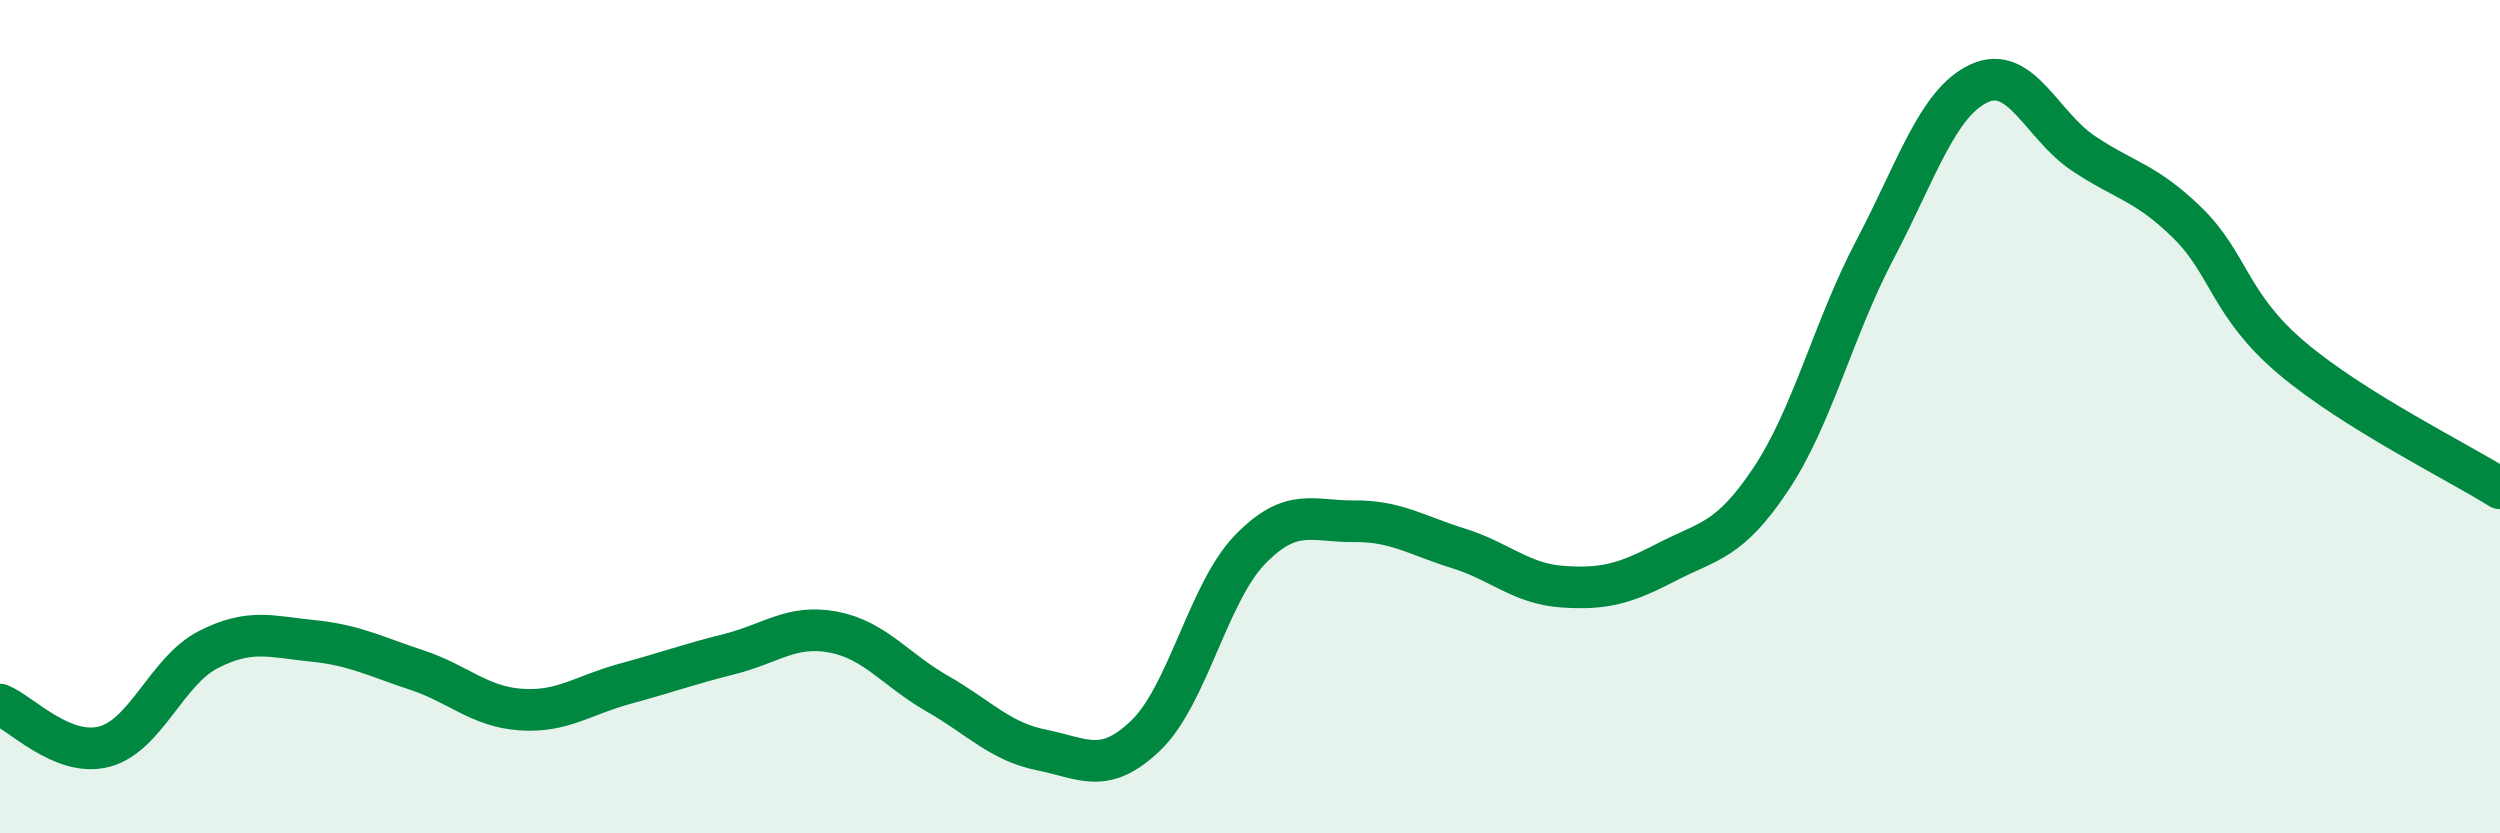 
    <svg width="60" height="20" viewBox="0 0 60 20" xmlns="http://www.w3.org/2000/svg">
      <path
        d="M 0,16.91 C 0.5,17.11 1.5,18.18 2.5,17.92 C 3.5,17.66 4,16.1 5,15.59 C 6,15.08 6.5,15.28 7.5,15.38 C 8.5,15.48 9,15.75 10,16.08 C 11,16.41 11.5,16.96 12.5,17.03 C 13.5,17.1 14,16.68 15,16.41 C 16,16.14 16.5,15.95 17.5,15.7 C 18.5,15.45 19,14.98 20,15.17 C 21,15.36 21.5,16.08 22.5,16.65 C 23.5,17.22 24,17.8 25,18 C 26,18.2 26.5,18.61 27.5,17.65 C 28.5,16.69 29,14.22 30,13.19 C 31,12.16 31.5,12.52 32.5,12.51 C 33.5,12.5 34,12.85 35,13.16 C 36,13.47 36.5,14.01 37.5,14.08 C 38.5,14.15 39,14.01 40,13.49 C 41,12.97 41.5,13 42.5,11.5 C 43.5,10 44,7.89 45,5.99 C 46,4.09 46.5,2.46 47.5,2 C 48.5,1.54 49,3.01 50,3.68 C 51,4.35 51.5,4.37 52.5,5.35 C 53.5,6.33 53.5,7.32 55,8.59 C 56.5,9.86 59,11.09 60,11.72L60 20L0 20Z"
        fill="#008740"
        opacity="0.1"
        stroke-linecap="round"
        stroke-linejoin="round"
      />
      <path
        d="M 0,16.91 C 0.5,17.11 1.5,18.18 2.5,17.92 C 3.5,17.66 4,16.1 5,15.59 C 6,15.08 6.5,15.28 7.5,15.38 C 8.5,15.48 9,15.75 10,16.08 C 11,16.41 11.5,16.96 12.5,17.03 C 13.5,17.1 14,16.68 15,16.41 C 16,16.14 16.5,15.95 17.5,15.7 C 18.5,15.45 19,14.98 20,15.17 C 21,15.36 21.5,16.08 22.5,16.65 C 23.5,17.22 24,17.8 25,18 C 26,18.2 26.5,18.61 27.5,17.65 C 28.5,16.69 29,14.22 30,13.19 C 31,12.16 31.5,12.52 32.5,12.51 C 33.5,12.5 34,12.85 35,13.16 C 36,13.47 36.5,14.01 37.5,14.08 C 38.5,14.15 39,14.01 40,13.49 C 41,12.97 41.5,13 42.5,11.5 C 43.5,10 44,7.89 45,5.99 C 46,4.09 46.5,2.46 47.5,2 C 48.5,1.54 49,3.01 50,3.68 C 51,4.35 51.5,4.37 52.5,5.35 C 53.5,6.33 53.5,7.32 55,8.59 C 56.5,9.86 59,11.09 60,11.72"
        stroke="#008740"
        stroke-width="1"
        fill="none"
        stroke-linecap="round"
        stroke-linejoin="round"
      />
    </svg>
  